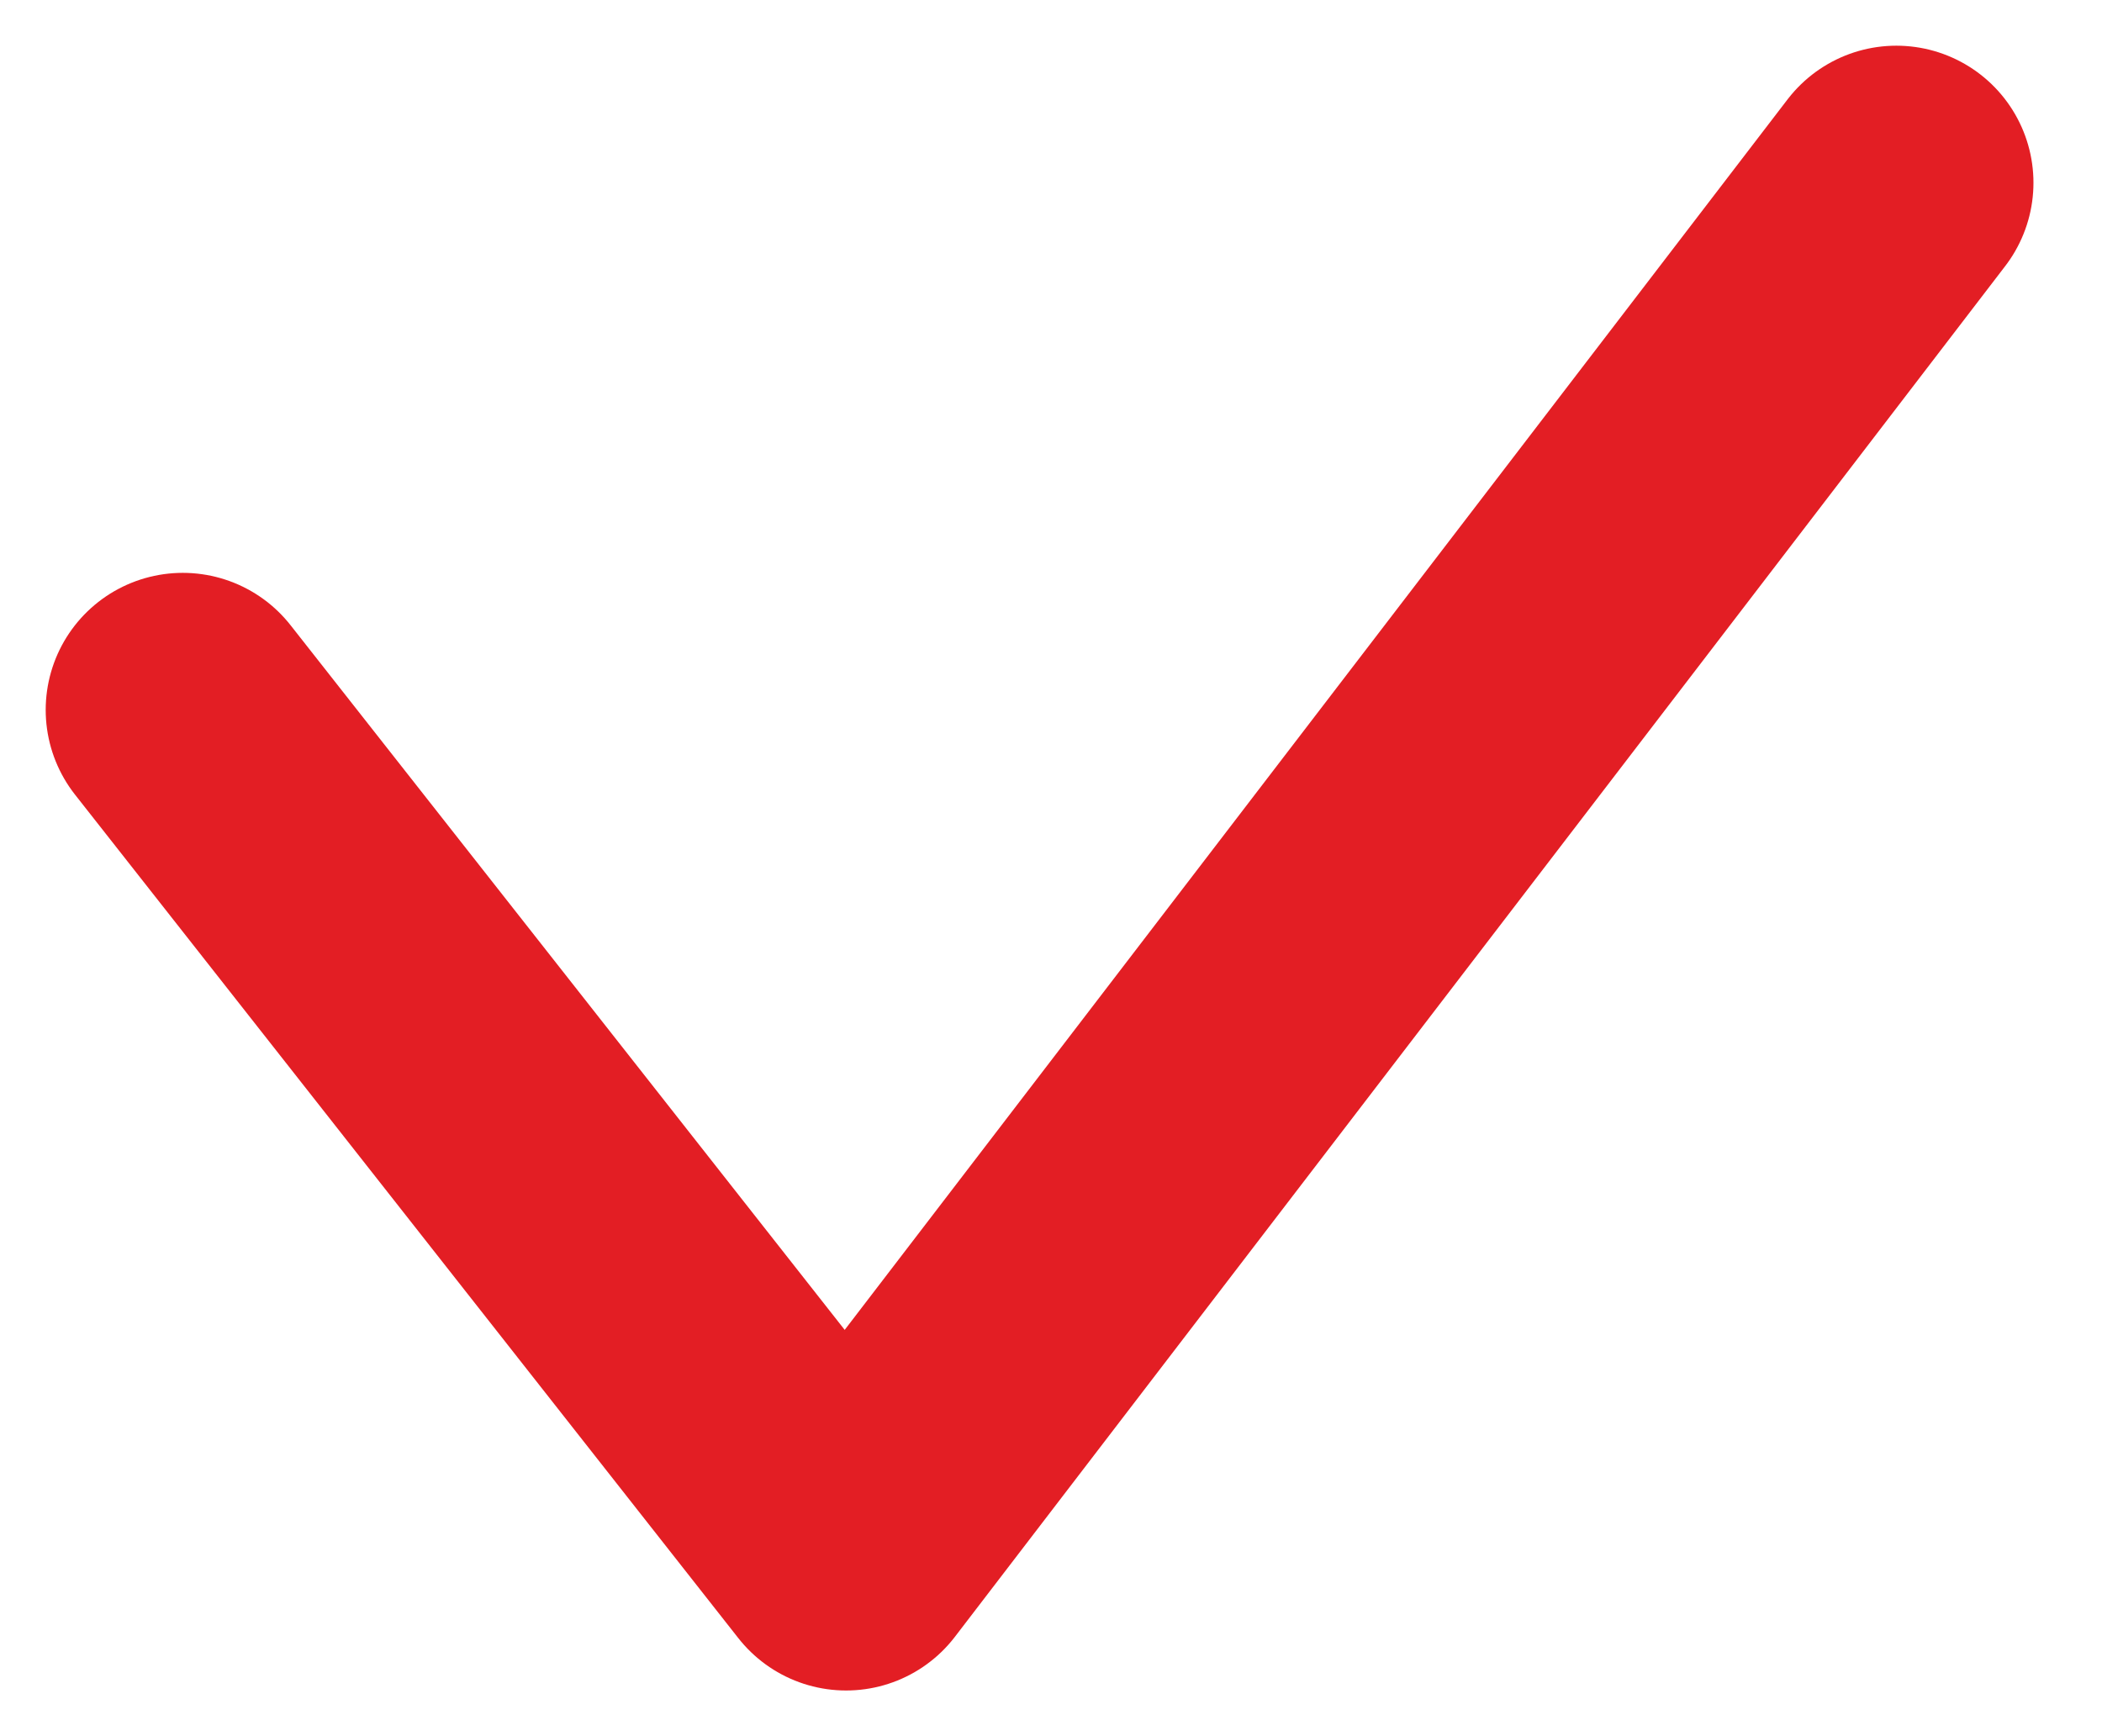 <?xml version="1.0" encoding="UTF-8"?> <svg xmlns="http://www.w3.org/2000/svg" width="23" height="19" viewBox="0 0 23 19" fill="none"> <path d="M2 7.769L9.258 17L20.75 2" stroke="#E31E24" stroke-width="3" stroke-linecap="round" stroke-linejoin="round"></path> </svg> 